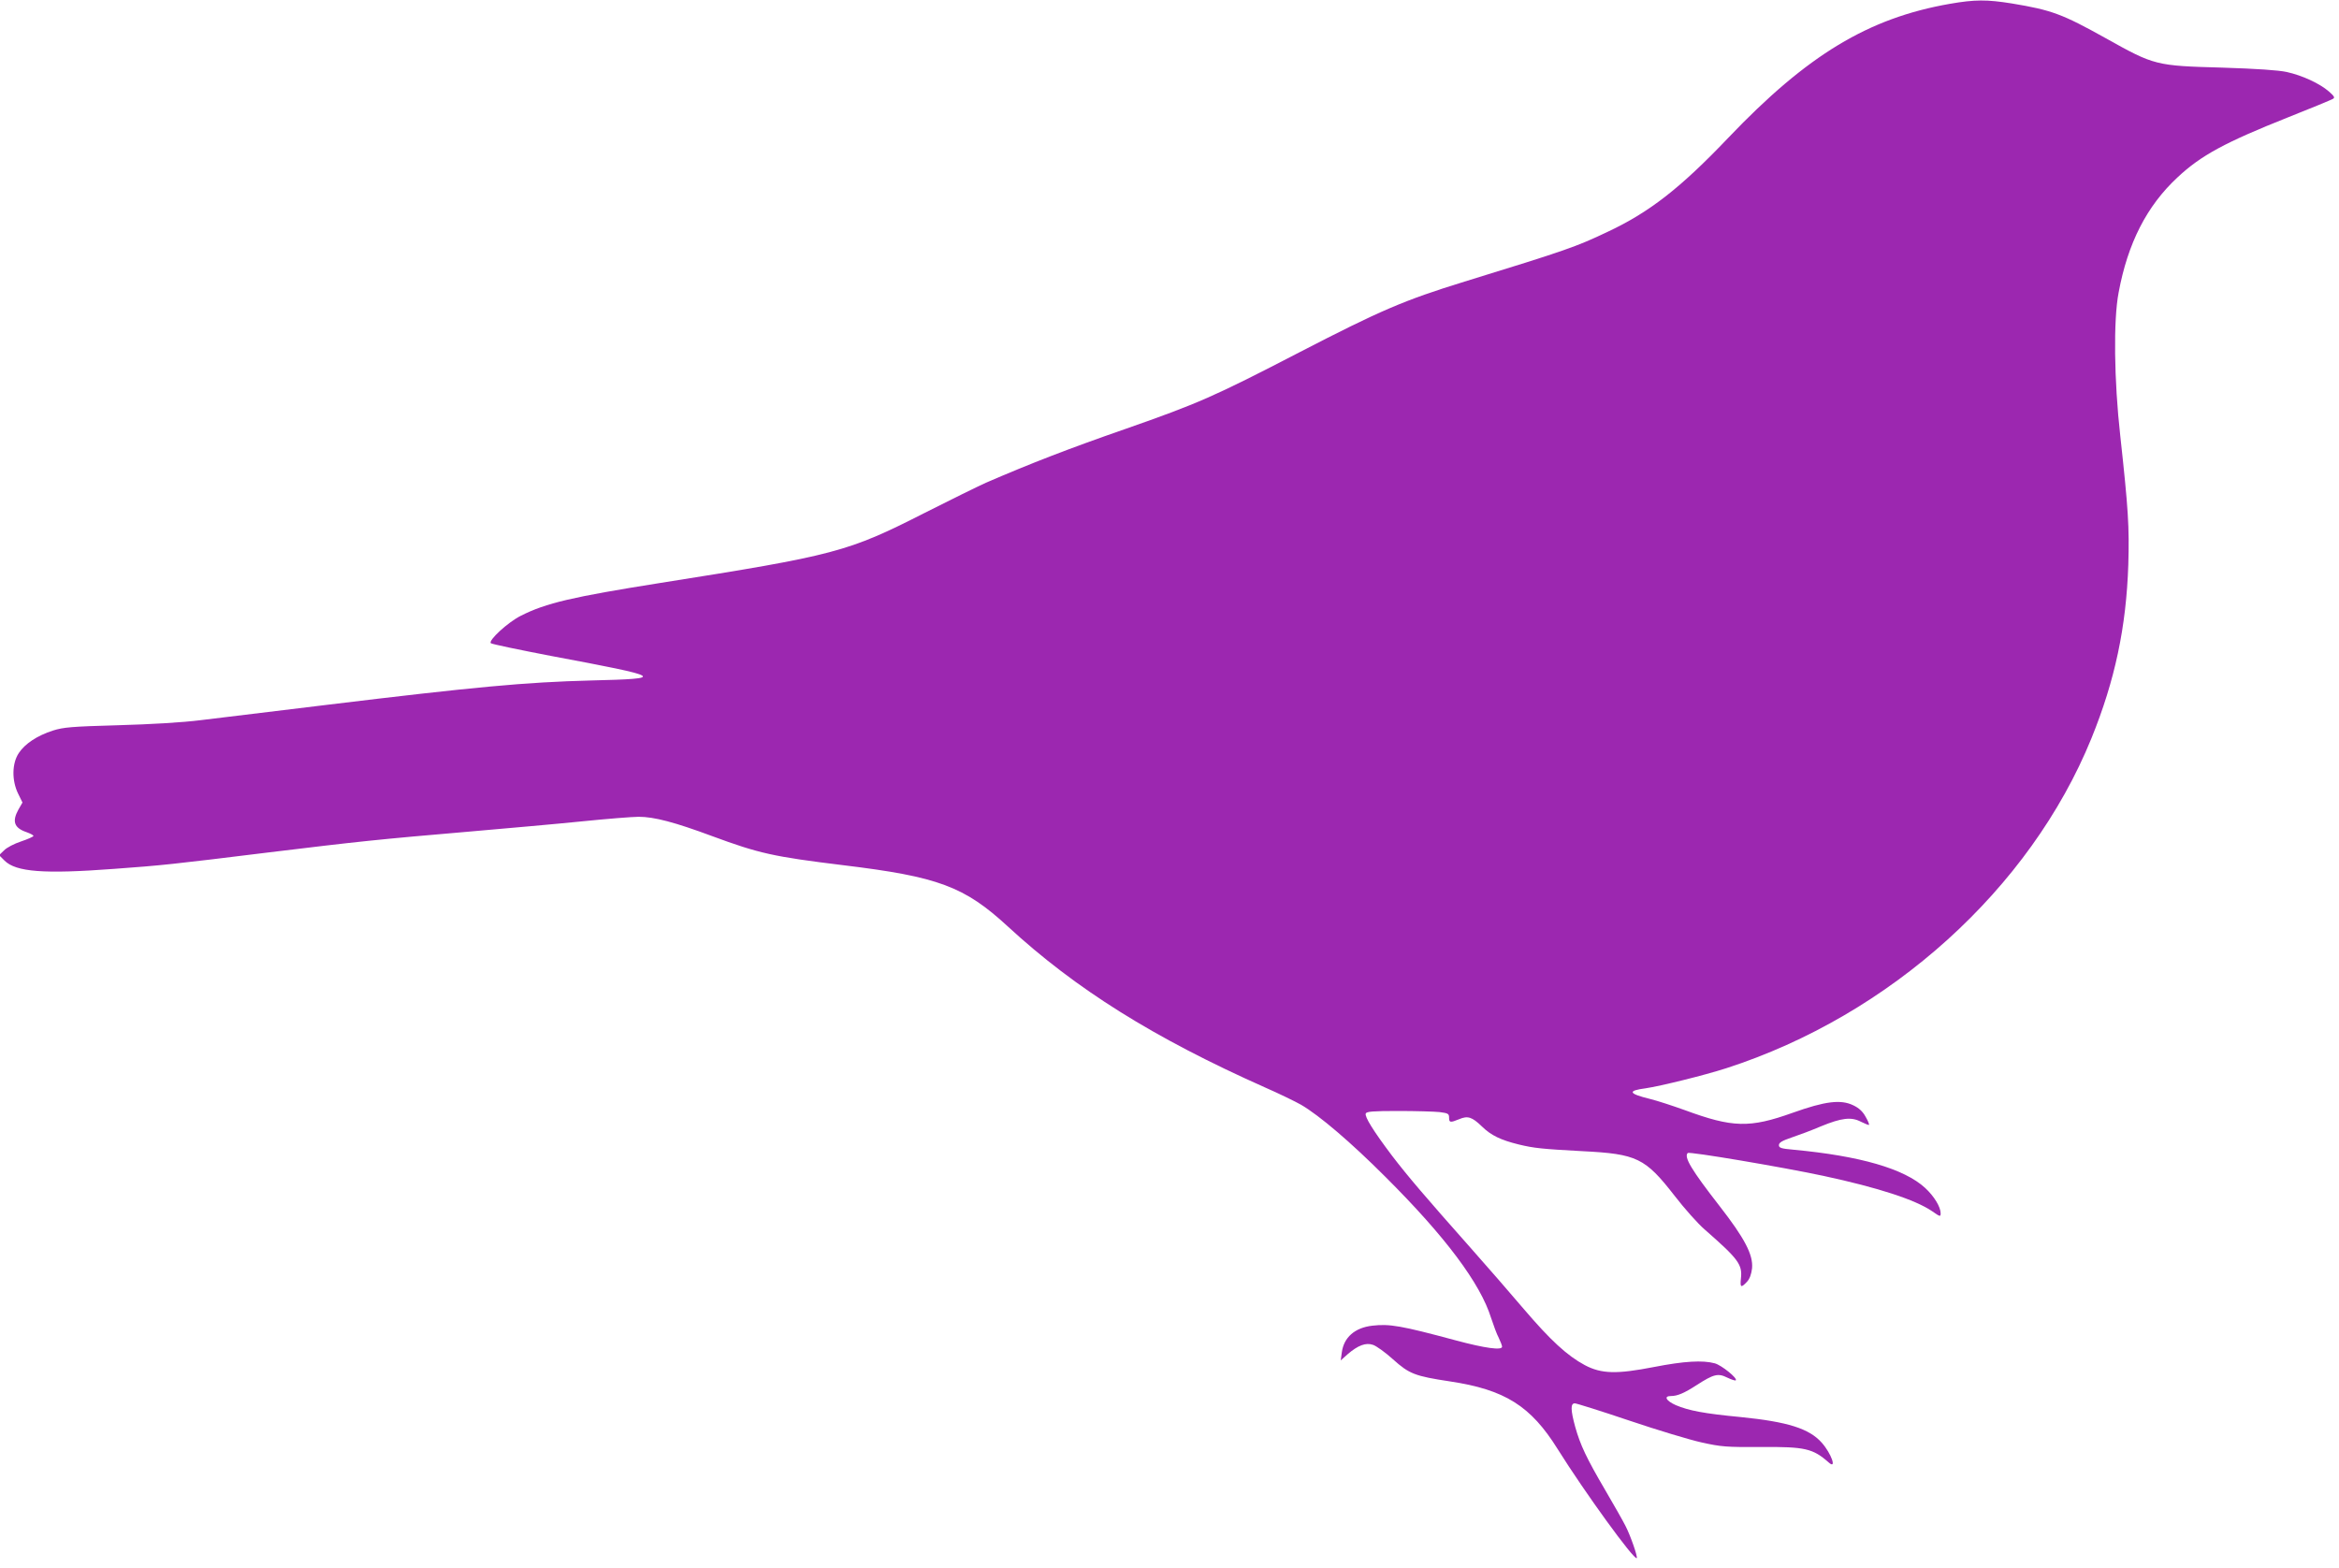 <?xml version="1.0" standalone="no"?>
<!DOCTYPE svg PUBLIC "-//W3C//DTD SVG 20010904//EN"
 "http://www.w3.org/TR/2001/REC-SVG-20010904/DTD/svg10.dtd">
<svg version="1.0" xmlns="http://www.w3.org/2000/svg"
 width="1280pt" height="858pt" viewBox="0 0 1280 858"
 preserveAspectRatio="xMidYMid meet">
<g transform="translate(0,858) scale(0.1,-0.1)"
fill="#9c27b0" stroke="none">
<path d="M10670 8559 c-446 -78 -779 -279 -1212 -733 -261 -274 -431 -407
-659 -514 -174 -83 -229 -102 -784 -273 -331 -102 -461 -158 -904 -387 -471
-244 -552 -279 -951 -419 -314 -109 -522 -190 -765 -295 -44 -20 -195 -94
-335 -165 -421 -214 -489 -232 -1445 -383 -484 -77 -627 -110 -765 -180 -70
-35 -179 -135 -164 -150 5 -5 154 -36 331 -70 620 -116 632 -124 218 -134
-358 -9 -643 -36 -1435 -132 -294 -36 -609 -74 -700 -85 -102 -13 -276 -23
-455 -28 -253 -7 -298 -11 -355 -29 -87 -28 -153 -72 -187 -123 -38 -57 -39
-150 -4 -222 l24 -49 -22 -38 c-36 -65 -24 -101 44 -124 22 -8 39 -17 38 -21
-1 -4 -32 -18 -68 -30 -37 -12 -79 -34 -93 -49 l-27 -26 30 -30 c63 -62 214
-74 600 -45 261 19 318 25 845 90 493 60 596 71 1110 115 195 17 468 41 605
55 138 14 277 25 310 25 85 0 198 -30 400 -105 260 -96 336 -113 720 -160 520
-63 662 -116 900 -335 372 -343 799 -610 1405 -880 80 -35 170 -79 200 -96
101 -59 273 -206 461 -394 328 -327 520 -583 579 -773 13 -39 31 -89 42 -109
10 -21 18 -42 18 -48 0 -21 -91 -9 -255 35 -297 80 -361 91 -455 80 -96 -11
-156 -64 -167 -146 l-6 -44 38 34 c56 48 99 65 139 51 18 -6 67 -41 109 -79
89 -80 120 -92 312 -121 300 -45 442 -134 589 -370 149 -238 419 -610 433
-597 6 7 -34 123 -62 177 -13 26 -63 114 -111 196 -102 174 -136 246 -164 346
-25 92 -26 128 -2 128 9 0 143 -42 297 -94 154 -52 333 -106 397 -120 108 -24
135 -26 325 -25 241 2 284 -8 371 -85 45 -40 14 49 -38 108 -69 78 -186 115
-445 141 -199 19 -283 35 -354 65 -54 24 -68 50 -27 50 36 0 73 16 141 60 93
60 117 66 167 41 23 -11 44 -18 47 -15 11 11 -78 83 -115 93 -66 18 -168 12
-332 -20 -205 -40 -288 -38 -379 10 -97 52 -188 136 -334 307 -74 87 -206 239
-294 338 -244 275 -343 391 -427 501 -102 135 -151 214 -144 231 4 11 38 14
178 14 95 0 197 -3 226 -6 46 -6 52 -9 52 -30 0 -28 6 -29 55 -9 47 20 70 13
125 -40 50 -49 103 -74 200 -98 86 -21 131 -25 350 -37 298 -15 343 -37 504
-244 54 -70 128 -153 164 -184 185 -162 208 -192 199 -269 -5 -49 0 -53 33
-18 15 16 24 41 28 74 7 74 -41 165 -178 341 -154 198 -196 268 -174 290 9 9
517 -77 742 -125 302 -65 504 -131 596 -194 43 -30 46 -31 46 -11 0 35 -36 94
-85 139 -114 105 -356 175 -720 209 -68 6 -80 10 -80 25 0 14 17 24 70 42 39
13 111 40 160 61 112 46 166 53 219 25 22 -11 42 -19 44 -17 2 3 -6 23 -19 45
-15 28 -37 48 -67 62 -68 33 -153 23 -332 -41 -235 -84 -328 -82 -591 15 -64
23 -149 51 -190 61 -118 29 -124 45 -24 58 81 12 321 71 442 110 897 290 1663
982 1998 1805 129 317 191 611 202 951 6 208 0 302 -44 705 -34 303 -38 634
-9 784 50 270 154 474 322 630 129 121 261 192 608 330 124 49 232 94 241 99
14 7 11 14 -21 42 -50 43 -144 87 -230 106 -46 10 -164 18 -354 24 -363 10
-370 12 -635 160 -240 134 -298 155 -515 191 -138 22 -202 22 -340 -2z"/>
</g>
</svg>
